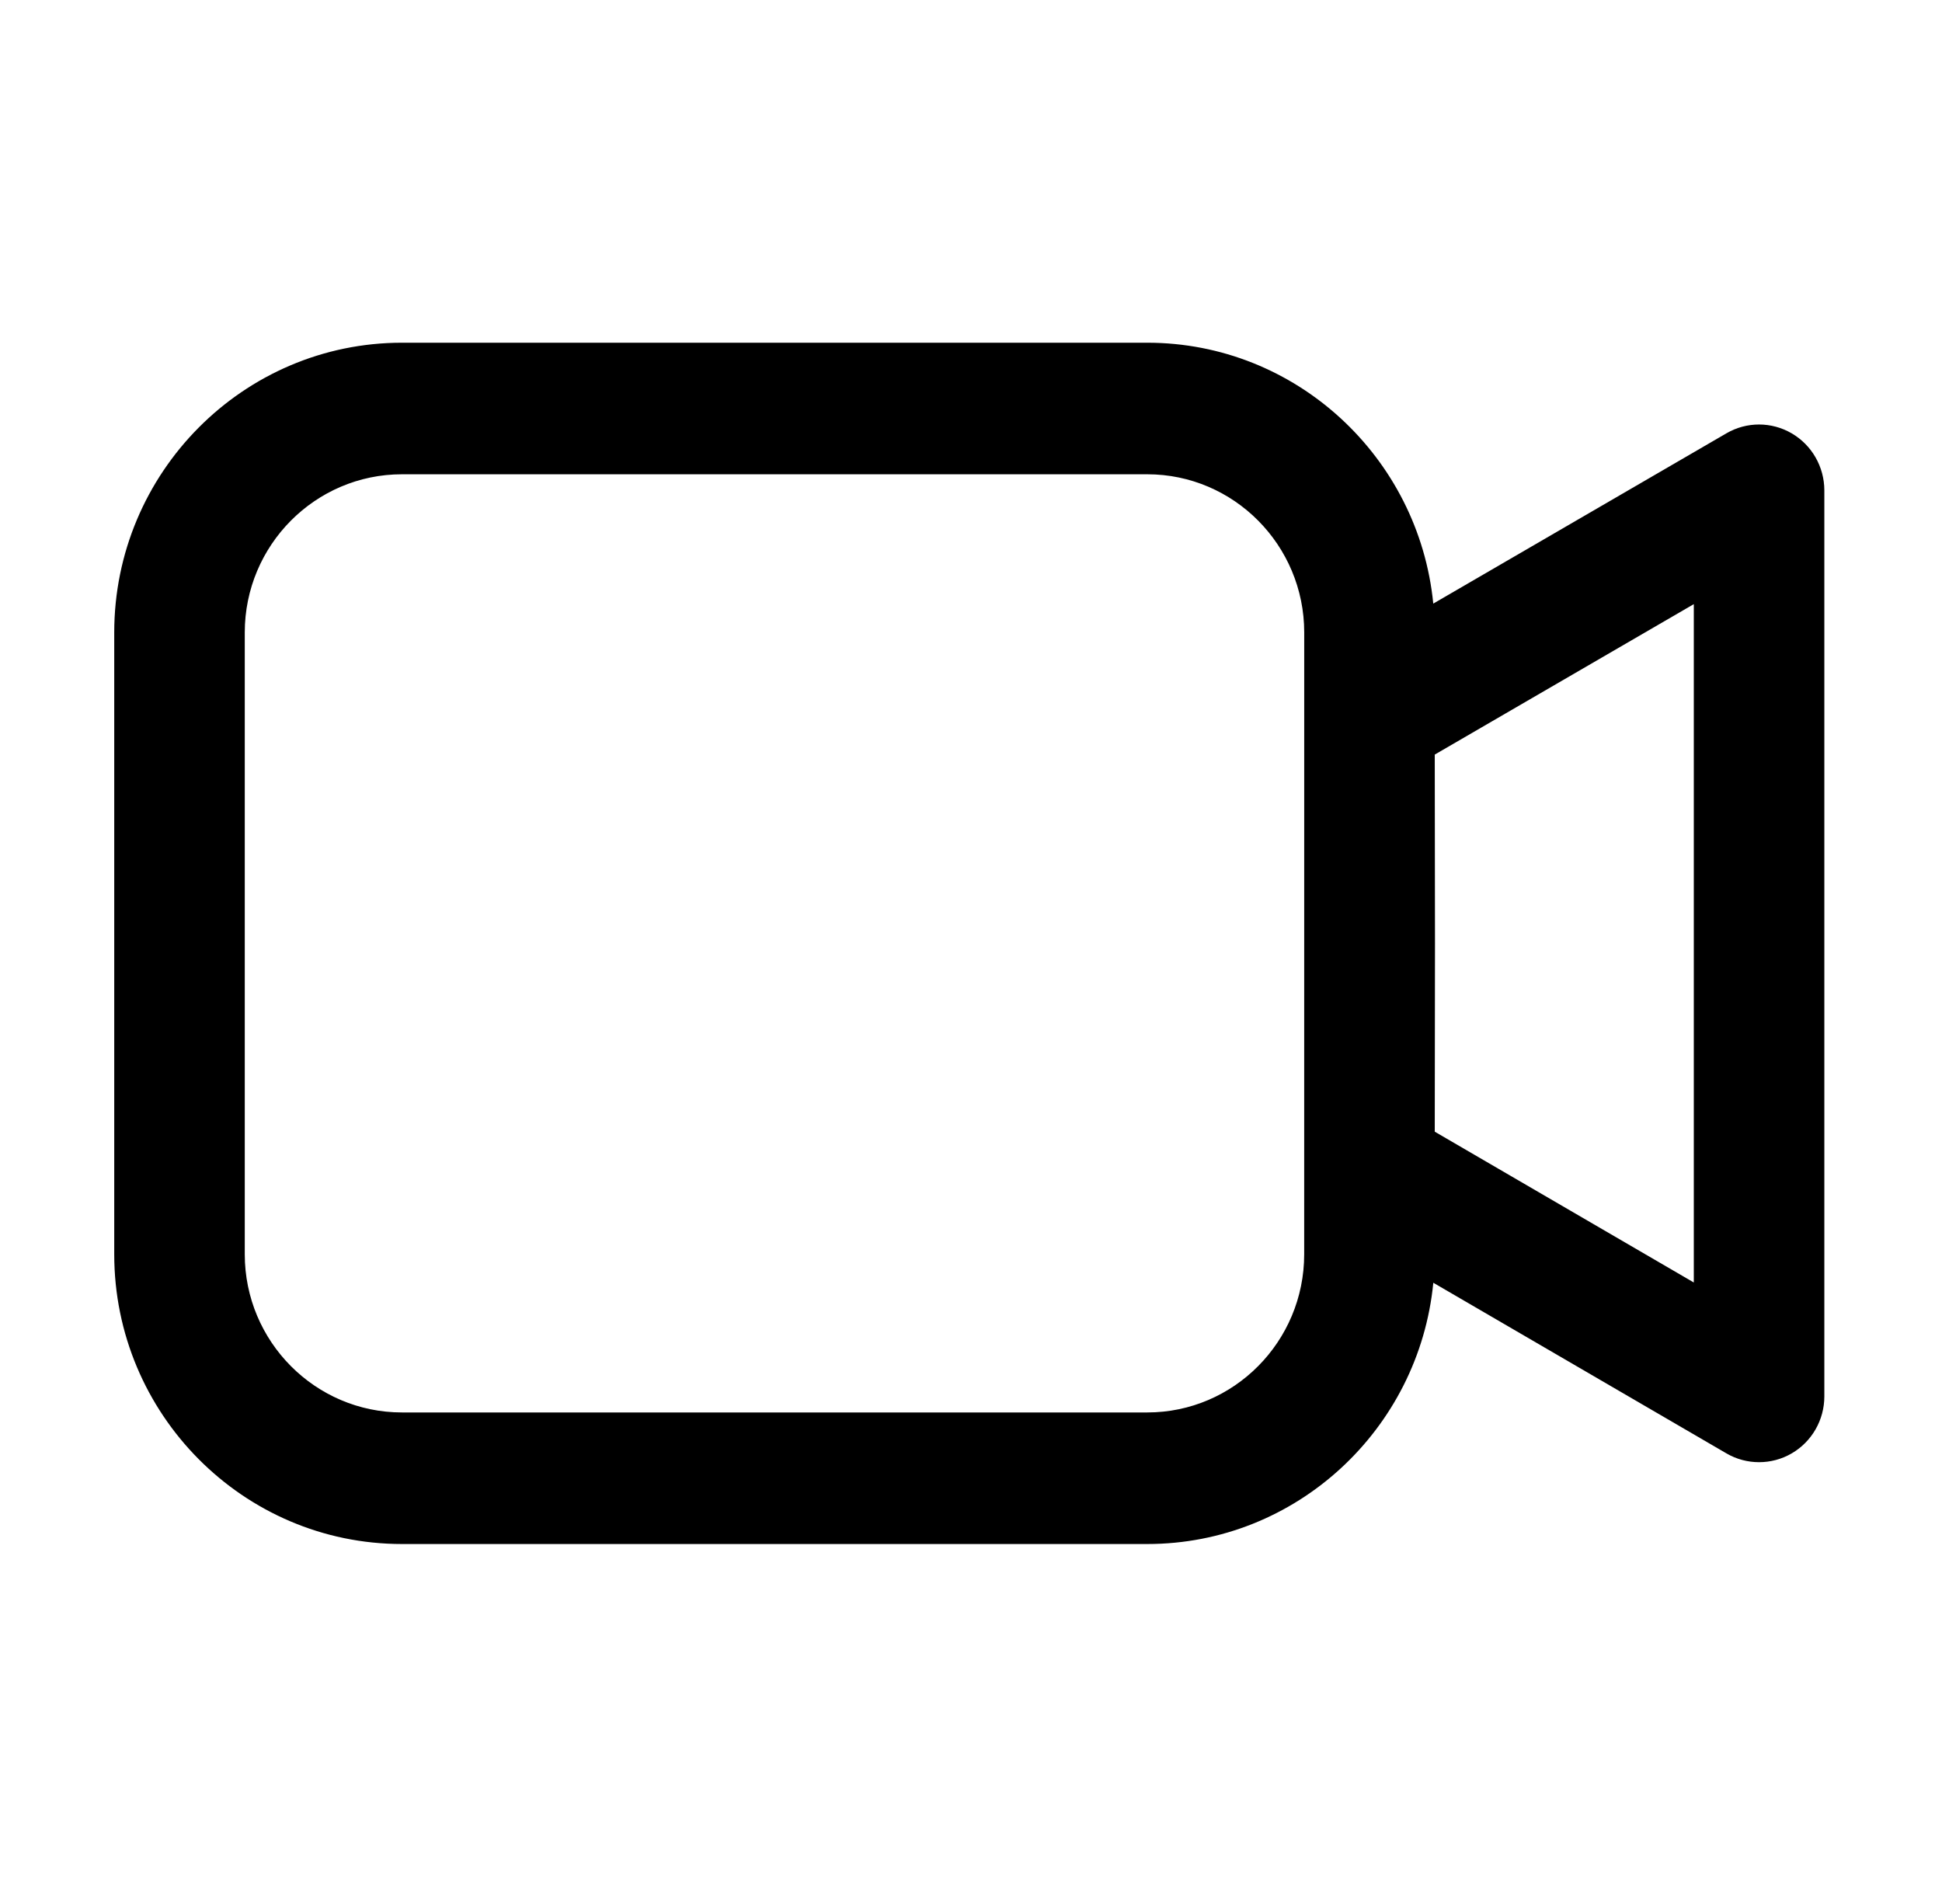 <svg width="51" height="50" viewBox="0 0 51 50" fill="none" xmlns="http://www.w3.org/2000/svg">
<path d="M47.053 11.38C46.523 11.071 45.87 11.07 45.339 11.379L37.64 15.851C37.261 12.01 34.038 9 30.13 9H10.556C6.39 9 3 12.413 3 16.609V32.939C3 37.134 6.389 40.547 10.556 40.547H30.13C34.042 40.547 37.267 37.531 37.641 33.686L45.339 38.167C45.604 38.322 45.9 38.398 46.196 38.398C46.491 38.398 46.787 38.322 47.053 38.167C47.583 37.859 47.91 37.288 47.91 36.671V12.875C47.909 12.259 47.582 11.688 47.053 11.38ZM34.25 32.939C34.25 35.229 32.402 37.092 30.13 37.092H10.556C8.28 37.092 6.428 35.229 6.428 32.939V16.609C6.428 14.319 8.28 12.455 10.556 12.455H30.13C32.403 12.455 34.251 14.319 34.251 16.609L34.25 32.939ZM44.482 33.679L37.679 29.719L37.685 24.771L37.679 19.816L44.482 15.865V33.679Z" fill="black"/>
</svg>

